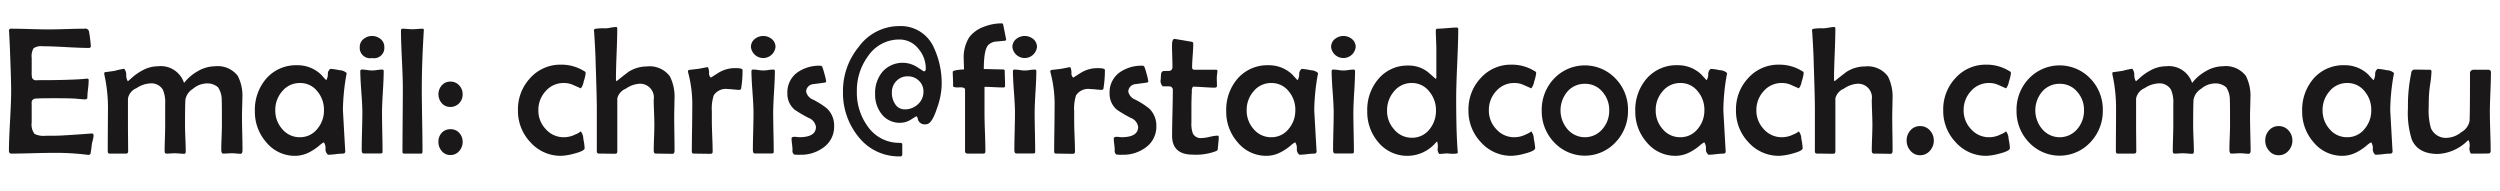 <svg id="Layer_1" data-name="Layer 1" xmlns="http://www.w3.org/2000/svg" viewBox="0 0 329.085 25.095">
  <defs>
    <style>
      .cls-1 {
        fill: #1a1818;
      }
    </style>
  </defs>
  <title>da64834a-d120-4fbf-8a3c-c58729d74082</title>
  <g>
    <path class="cls-1" d="M12.316,17.864a2.277,2.277,0,0,1-.094.539q-0.105.445-.129,0.539-0.035.422-.164,1.23a0.28,0.28,0,0,1-.3.211,3.855,3.855,0,0,1-.445-0.047,33.965,33.965,0,0,0-4.465-.211q-0.855,0-2.578.047t-2.578.047a0.323,0.323,0,0,1-.387-0.34q0-1.312.146-3.943t0.146-3.943q0-1.336-.141-4.98Q1.3,6.075,1.2,4.212L1.184,4.048a0.249,0.249,0,0,1,.3-0.27q0.82,0,2.461.047T6.41,3.872q0.785,0,2.35-.047t2.35-.047a0.49,0.49,0,0,1,.6.34,17.85,17.85,0,0,1,.246,1.922,0.233,0.233,0,0,1-.258.27q-1,0-3.018-.111T5.637,6.087a1.853,1.853,0,0,0-1.213.258,2.05,2.05,0,0,0-.252,1.277V9.368a5.02,5.02,0,0,0,.035.832,0.548,0.548,0,0,0,.609.363q0.141,0,.4-0.012h0.4q2.3,0,4.125-.082,0.715-.023,1.688-0.117a0.192,0.192,0,0,1,.246.211,11.241,11.241,0,0,1-.088,1.148,11.263,11.263,0,0,0-.088,1.16q0,0.211-.352.211Q11,13.083,10.1,13q-0.656-.07-2.953-0.07-1.934,0-2.449.047a0.532,0.532,0,0,0-.539.492q0.012-.082.012,0.9v1.734a2.058,2.058,0,0,0,.375,1.523,2.678,2.678,0,0,0,1.465.246L7.3,17.864q0.82,0,4.605-.281l0.176-.012Q12.316,17.548,12.316,17.864Z"/>
    <path class="cls-1" d="M31.922,19.786q0,0.457-.27.457-0.176,0-.533-0.035t-0.545-.035q-0.2,0-.6.023t-0.6.023q-0.246,0-.246-0.551t0.041-1.611q0.041-1.072.041-1.611,0-2.965-.023-3.3a2.95,2.95,0,0,0-.492-1.664,2.17,2.17,0,0,0-1.629-.492,2.87,2.87,0,0,0-1.664.7,2.117,2.117,0,0,0-1,1.453q-0.047.914-.047,3.34,0,0.574.047,1.723t0.047,1.723q0,0.316-.211.316t-0.615-.035q-0.4-.035-0.615-0.035-0.187,0-.551.023t-0.551.023q-0.234,0-.234-0.34,0-.562.035-1.693t0.035-1.693V13.669a4.1,4.1,0,0,0-.316-1.887,1.772,1.772,0,0,0-1.7-.8,3.54,3.54,0,0,0-1.758.621,1.84,1.84,0,0,0-1.125,1.371V16.4q0,0.586.012,1.746t0.012,1.734a0.274,0.274,0,0,1-.27.34h-2.18q-0.234,0-.234-0.316,0-.949.012-2.854T14.215,14.2a20.36,20.36,0,0,0-.457-4.277,1.15,1.15,0,0,1-.035-0.246A0.152,0.152,0,0,1,13.828,9.5q0.434-.047,1.266-0.176a11.283,11.283,0,0,1,1.16-.258l0.094-.012a1.168,1.168,0,0,1,.264.826,1.6,1.6,0,0,0,.217.826l0.586-.516A6.946,6.946,0,0,1,18.8,9.239a4.3,4.3,0,0,1,1.992-.516,3.216,3.216,0,0,1,3.434,2.2,5.97,5.97,0,0,1,1.8-1.547A4.556,4.556,0,0,1,28.3,8.724a3.321,3.321,0,0,1,3,1.266,5.673,5.673,0,0,1,.6,2.965q0,0.387-.023,1.2t-0.023,1.2q0,0.738.035,2.221T31.922,19.786Z"/>
    <path class="cls-1" d="M45.633,9.614a1.366,1.366,0,0,1-.035.211,28.148,28.148,0,0,0-.457,4.629q0,0.117.293,5.262l0.012,0.164a0.282,0.282,0,0,1-.311.34,9.189,9.189,0,0,0-.973.076,9.179,9.179,0,0,1-.967.076,0.872,0.872,0,0,1-.34-0.82,1.426,1.426,0,0,0-.223-0.82,3.041,3.041,0,0,0-.633.457,6.913,6.913,0,0,1-1.289.855,4.067,4.067,0,0,1-1.852.469A4.86,4.86,0,0,1,35.027,18.7a6.046,6.046,0,0,1-1.477-4.043,6.29,6.29,0,0,1,1.488-4.3,5.2,5.2,0,0,1,4.1-1.77A4.448,4.448,0,0,1,42.27,9.825q0.2,0.234.621,0.68a0.1,0.1,0,0,0,.07.035,1.692,1.692,0,0,0,.2-0.738,0.815,0.815,0,0,1,.328-0.738,7.276,7.276,0,0,1,1.184.176A1.456,1.456,0,0,1,45.633,9.614Zm-2.988,4.9a3.748,3.748,0,0,0-.855-2.473,2.841,2.841,0,0,0-2.309-1.113,2.952,2.952,0,0,0-2.344,1.1,3.7,3.7,0,0,0-.9,2.484,3.64,3.64,0,0,0,.9,2.461,2.965,2.965,0,0,0,2.344,1.09,2.872,2.872,0,0,0,2.3-1.113A3.7,3.7,0,0,0,42.645,14.513Z"/>
    <path class="cls-1" d="M50.59,6.2a1.351,1.351,0,0,1-1.605,1.441A1.363,1.363,0,0,1,47.355,6.2a1.332,1.332,0,0,1,.5-1.066,1.776,1.776,0,0,1,2.256.012A1.33,1.33,0,0,1,50.59,6.2ZM50.508,9.38q0,0.9-.111,2.725t-0.111,2.736q0,0.855.035,2.561t0.035,2.549a0.2,0.2,0,0,1-.211.246H47.859q-0.246,0-.246-0.48,0-.809.041-2.432T47.7,14.841q0-.914-0.135-2.742T47.426,9.356a0.2,0.2,0,0,1,.246-0.2,5.459,5.459,0,0,1,.65.059,3.77,3.77,0,0,0,1.324,0,5.477,5.477,0,0,1,.662-0.059A0.187,0.187,0,0,1,50.508,9.38Z"/>
    <path class="cls-1" d="M55.792,3.966l-0.012.152q-0.258,4.359-.258,7.488,0,1.395.047,4.178t0.047,4.166q0,0.27-.187.27H53.191a0.216,0.216,0,0,1-.211-0.27q0-1.383.023-4.166t0.023-4.178q0-1.266-.123-3.8T52.781,4.013a0.212,0.212,0,0,1,.246-0.234q0.211,0,.633.035t0.633,0.035q0.223,0,.656-0.035t0.645-.035A0.165,0.165,0,0,1,55.792,3.966Z"/>
    <path class="cls-1" d="M60.9,12.415a1.629,1.629,0,0,1-.469,1.184,1.556,1.556,0,0,1-1.16.48,1.439,1.439,0,0,1-1.113-.492,1.78,1.78,0,0,1,0-2.355,1.465,1.465,0,0,1,1.137-.492,1.506,1.506,0,0,1,1.143.492A1.666,1.666,0,0,1,60.9,12.415Zm0,6.27a1.749,1.749,0,0,1-.463,1.207,1.475,1.475,0,0,1-1.143.516,1.435,1.435,0,0,1-1.137-.516,1.789,1.789,0,0,1-.445-1.207,1.694,1.694,0,0,1,.439-1.207,1.523,1.523,0,0,1,1.166-.469,1.473,1.473,0,0,1,1.137.486A1.7,1.7,0,0,1,60.9,18.685Z"/>
    <path class="cls-1" d="M77.1,9.591a5.436,5.436,0,0,1-.27,1.148,1.936,1.936,0,0,1-.375.891l-1.061-.469a2.866,2.866,0,0,0-1.166-.234,3.1,3.1,0,0,0-2.4,1.066,3.64,3.64,0,0,0-.961,2.52,3.527,3.527,0,0,0,.961,2.473,3.131,3.131,0,0,0,2.4,1.078,3.384,3.384,0,0,0,1.547-.387,2.035,2.035,0,0,0,.668-0.387,1.552,1.552,0,0,1,.34.984,7.627,7.627,0,0,1,.176,1.23q0,0.363-1.371.715a7.7,7.7,0,0,1-1.7.293,5.334,5.334,0,0,1-4.078-1.8,5.96,5.96,0,0,1-1.629-4.2,6.009,6.009,0,0,1,1.594-4.219,5.331,5.331,0,0,1,4.09-1.781,5.636,5.636,0,0,1,3,.832A0.388,0.388,0,0,1,77.1,9.591Z"/>
    <path class="cls-1" d="M88.792,19.81q0,0.434-.246.434-0.363,0-1.1-.012t-1.1-.012q-0.293,0-.293-0.387,0-.562.041-1.7t0.041-1.711q0-.539-0.041-1.635T86.05,13.142a1.814,1.814,0,0,0-1.992-2.109,3.509,3.509,0,0,0-1.687.645,1.867,1.867,0,0,0-1.113,1.266V19.9q0,0.34-.246.34-0.363,0-1.09-.012t-1.09-.012a0.261,0.261,0,0,1-.27-0.316v-5.66q0-1.383-.152-5.883-0.023-1.395-.2-4.125a1.438,1.438,0,0,1-.023-0.187A0.226,0.226,0,0,1,78.328,3.8a6.5,6.5,0,0,1,1.324-.07,4.619,4.619,0,0,0,.738-0.088A4.6,4.6,0,0,1,81.1,3.556q0.152,0,.152.223,0,1.1-.088,3.311T81.082,10.4q0,0.27.094,0.281,0.6-.5,1.547-1.219a4.517,4.517,0,0,1,2.426-.715,3.311,3.311,0,0,1,3.035,1.312,5.956,5.956,0,0,1,.6,3.047q0,0.363-.018,1.119t-0.018,1.119q0,0.75.023,2.238T88.792,19.81Z"/>
    <path class="cls-1" d="M97.746,9.216a14.317,14.317,0,0,1-.176,2.344,0.247,0.247,0,0,1-.234.27q-0.246,0-.744-0.053t-0.756-.053a1.9,1.9,0,0,0-1.887.832,5.684,5.684,0,0,0-.246,2.1v1.289q0,0.656.053,1.992t0.053,1.992a0.261,0.261,0,0,1-.27.316q-0.363,0-1.1-.012t-1.1-.012a0.249,0.249,0,0,1-.27-0.293q0-.949.029-2.859T91.125,14.2a16.332,16.332,0,0,0-.539-4.652A0.641,0.641,0,0,1,90.562,9.4a0.2,0.2,0,0,1,.152-0.2q0.434-.047,1.219-0.141Q93.2,8.829,93.1,8.829q0.188,0,.246.691a0.777,0.777,0,0,0,.211.691,0.114,0.114,0,0,0,.059-0.023l0.961-.609A4.343,4.343,0,0,1,95.66,9.11a4.069,4.069,0,0,1,1.172-.141Q97.746,8.97,97.746,9.216Z"/>
    <path class="cls-1" d="M102.082,6.2a1.628,1.628,0,0,1-3.234,0,1.332,1.332,0,0,1,.5-1.066,1.776,1.776,0,0,1,2.256.012A1.33,1.33,0,0,1,102.082,6.2ZM102,9.38q0,0.9-.111,2.725t-0.111,2.736q0,0.855.035,2.561t0.035,2.549a0.2,0.2,0,0,1-.211.246H99.351q-0.246,0-.246-0.48,0-.809.041-2.432t0.041-2.443q0-.914-0.135-2.742T98.917,9.356a0.2,0.2,0,0,1,.246-0.2,5.459,5.459,0,0,1,.65.059,3.77,3.77,0,0,0,1.324,0,5.477,5.477,0,0,1,.662-0.059A0.187,0.187,0,0,1,102,9.38Z"/>
    <path class="cls-1" d="M109.8,16.61a3.339,3.339,0,0,1-1.395,2.8,4.948,4.948,0,0,1-3.082.961,4.4,4.4,0,0,1-.8-0.035,0.6,0.6,0,0,1-.2-0.574,6.838,6.838,0,0,0-.064-0.773,6.82,6.82,0,0,1-.064-0.762,0.215,0.215,0,0,1,.211-0.2,1.317,1.317,0,0,1,.434,0l0.352,0.035q2.215,0,2.215-1.359a1.5,1.5,0,0,0-.973-1.184,18.243,18.243,0,0,1-1.816-1.066,2.73,2.73,0,0,1-.973-2.18,3.223,3.223,0,0,1,1.324-2.742A4.969,4.969,0,0,1,108,8.653a0.252,0.252,0,0,1,.24.152,7.9,7.9,0,0,1,.293.949,5.965,5.965,0,0,1,.217.961q0,0.129-.223.164-0.75.105-1.512,0.2a1.013,1.013,0,0,0-.9.984,1.477,1.477,0,0,0,.949,1.066,11.02,11.02,0,0,1,1.781,1.137A3.092,3.092,0,0,1,109.8,16.61Z"/>
    <path class="cls-1" d="M123.949,11.407a9.89,9.89,0,0,1-.6,2.824q-0.691,2.121-1.418,2.121a0.952,0.952,0,0,1-1.1-.6,0.582,0.582,0,0,0-.211-0.457q0.012,0-.691.434a2.66,2.66,0,0,1-1.406.434,2.994,2.994,0,0,1-2.473-1.148,4.134,4.134,0,0,1-.855-2.672,4.327,4.327,0,0,1,.949-2.871,3.537,3.537,0,0,1,4.576-.645q0.873,0.563.885,0.563,0.258,0,.258-0.352a3.963,3.963,0,0,0-.984-2.637A3.149,3.149,0,0,0,118.406,5.2a4.94,4.94,0,0,0-4.148,2.2,7.586,7.586,0,0,0-1.465,4.617,7.545,7.545,0,0,0,1.441,4.641,5.024,5.024,0,0,0,4.219,2.145q0.316,0,.316.2v1.336a0.253,0.253,0,0,1-.316.246,6.75,6.75,0,0,1-5.508-2.648,9.143,9.143,0,0,1-1.98-5.918A9.1,9.1,0,0,1,113.015,6.2a6.6,6.6,0,0,1,5.344-2.766,4.747,4.747,0,0,1,4.465,2.613A11.1,11.1,0,0,1,123.949,11.407Zm-2.391.656a1.906,1.906,0,0,0-.6-1.441,2.054,2.054,0,0,0-1.471-.574,1.985,1.985,0,0,0-1.494.615,2.1,2.1,0,0,0-.592,1.518,2.639,2.639,0,0,0,.41,1.488,1.459,1.459,0,0,0,1.289.727,2.463,2.463,0,0,0,1.734-.674A2.173,2.173,0,0,0,121.558,12.063Z"/>
    <path class="cls-1" d="M132.445,5.2a0.185,0.185,0,0,1-.211.164q-0.574.059-1.137,0.105a1.664,1.664,0,0,0-1.02.469q-0.574.621-.574,3.152,0.387,0,1.219.023t1.254,0.023q0.281,0,.281.211,0,0.328.023,0.979T132.3,11.29a0.2,0.2,0,0,1-.234.223q-0.41,0-1.242-.041t-1.23-.041v3.5q0,0.82.059,2.484t0.059,2.484q0,0.316-.234.316h-2.145a0.3,0.3,0,0,1-.3-0.363V11.794q0-.316-0.715-0.3a2.072,2.072,0,0,1-.82-0.059A1.23,1.23,0,0,1,125.46,11q0-.258-0.023-0.768t-0.023-.768q0-.246,1.488-0.328-0.035-.75-0.035-1.219A5,5,0,0,1,127.6,4.88a4.278,4.278,0,0,1,1.922-1.359,6.4,6.4,0,0,1,2.355-.445,0.168,0.168,0,0,1,.164.129q0.012,0.023.205,0.99T132.445,5.2Z"/>
    <path class="cls-1" d="M136.5,6.2a1.628,1.628,0,0,1-3.234,0,1.332,1.332,0,0,1,.5-1.066,1.776,1.776,0,0,1,2.256.012A1.33,1.33,0,0,1,136.5,6.2ZM136.417,9.38q0,0.9-.111,2.725t-0.111,2.736q0,0.855.035,2.561t0.035,2.549a0.2,0.2,0,0,1-.211.246h-2.285q-0.246,0-.246-0.48,0-.809.041-2.432t0.041-2.443q0-.914-0.135-2.742t-0.135-2.742a0.2,0.2,0,0,1,.246-0.2,5.459,5.459,0,0,1,.65.059,3.77,3.77,0,0,0,1.324,0,5.477,5.477,0,0,1,.662-0.059A0.187,0.187,0,0,1,136.417,9.38Z"/>
    <path class="cls-1" d="M145.441,9.216a14.317,14.317,0,0,1-.176,2.344,0.247,0.247,0,0,1-.234.27q-0.246,0-.744-0.053t-0.756-.053a1.9,1.9,0,0,0-1.887.832,5.684,5.684,0,0,0-.246,2.1v1.289q0,0.656.053,1.992t0.053,1.992a0.261,0.261,0,0,1-.27.316q-0.363,0-1.1-.012t-1.1-.012a0.249,0.249,0,0,1-.27-0.293q0-.949.029-2.859T138.82,14.2a16.332,16.332,0,0,0-.539-4.652,0.641,0.641,0,0,1-.023-0.141,0.2,0.2,0,0,1,.152-0.2q0.434-.047,1.219-0.141,1.266-.234,1.172-0.234,0.188,0,.246.691a0.777,0.777,0,0,0,.211.691,0.114,0.114,0,0,0,.059-0.023l0.961-.609a4.343,4.343,0,0,1,1.078-.469,4.069,4.069,0,0,1,1.172-.141Q145.441,8.97,145.441,9.216Z"/>
    <path class="cls-1" d="M152.214,16.61a3.339,3.339,0,0,1-1.395,2.8,4.948,4.948,0,0,1-3.082.961,4.4,4.4,0,0,1-.8-0.035,0.6,0.6,0,0,1-.2-0.574,6.838,6.838,0,0,0-.064-0.773,6.82,6.82,0,0,1-.064-0.762,0.215,0.215,0,0,1,.211-0.2,1.317,1.317,0,0,1,.434,0l0.352,0.035q2.215,0,2.215-1.359a1.5,1.5,0,0,0-.973-1.184,18.243,18.243,0,0,1-1.816-1.066,2.73,2.73,0,0,1-.973-2.18,3.223,3.223,0,0,1,1.324-2.742,4.969,4.969,0,0,1,3.023-.879,0.252,0.252,0,0,1,.24.152,7.9,7.9,0,0,1,.293.949,5.965,5.965,0,0,1,.217.961q0,0.129-.223.164-0.75.105-1.512,0.2a1.013,1.013,0,0,0-.9.984,1.477,1.477,0,0,0,.949,1.066,11.02,11.02,0,0,1,1.781,1.137A3.092,3.092,0,0,1,152.214,16.61Z"/>
    <path class="cls-1" d="M160.429,18.063q0,0.258-.047.7-0.059.551-.07,0.715a0.911,0.911,0,0,1-.035.258,0.493,0.493,0,0,1-.223.164,7.453,7.453,0,0,1-3.023.457q-2.742,0-2.742-2.484,0-1,.047-2.994t0.047-2.994a0.461,0.461,0,0,0-.48-0.516q-0.434,0-.855-0.012A1.013,1.013,0,0,1,152.8,10.4a5.771,5.771,0,0,1,.047-0.715,0.391,0.391,0,0,1,.375-0.34q0.293,0,.574-0.012a0.466,0.466,0,0,0,.539-0.48q0-.469-0.029-1.43t-0.029-1.441q0-.855.328-0.855,0.105,0,2.2.363a0.255,0.255,0,0,1,.27.258q0,0.516-.076,1.547t-0.076,1.547a0.29,0.29,0,0,0,.316.34h2.813q0.2,0,.2.141a3.887,3.887,0,0,1-.041.451,3.9,3.9,0,0,0-.041.463q0,0.176.012,0.539t0.012,0.539q0,0.223-.328.223-0.469,0-1.418-.064t-1.418-.064a1.023,1.023,0,0,0-.141.668q-0.059.832-.059,2.332v1.746a3.656,3.656,0,0,0,.188,1.406,1.145,1.145,0,0,0,1.16.609,5.313,5.313,0,0,0,1.066-.158,5.292,5.292,0,0,1,1.043-.158Q160.429,17.853,160.429,18.063Z"/>
    <path class="cls-1" d="M173.5,9.614a1.366,1.366,0,0,1-.035.211A28.148,28.148,0,0,0,173,14.454q0,0.117.293,5.262l0.012,0.164a0.282,0.282,0,0,1-.311.34,9.189,9.189,0,0,0-.973.076,9.179,9.179,0,0,1-.967.076,0.872,0.872,0,0,1-.34-0.82,1.426,1.426,0,0,0-.223-0.82,3.041,3.041,0,0,0-.633.457,6.913,6.913,0,0,1-1.289.855,4.067,4.067,0,0,1-1.852.469A4.86,4.86,0,0,1,162.89,18.7a6.046,6.046,0,0,1-1.477-4.043,6.29,6.29,0,0,1,1.488-4.3,5.2,5.2,0,0,1,4.1-1.77,4.448,4.448,0,0,1,3.129,1.242q0.2,0.234.621,0.68a0.1,0.1,0,0,0,.07.035,1.692,1.692,0,0,0,.2-0.738,0.815,0.815,0,0,1,.328-0.738,7.276,7.276,0,0,1,1.184.176A1.456,1.456,0,0,1,173.5,9.614Zm-2.988,4.9a3.748,3.748,0,0,0-.855-2.473,2.841,2.841,0,0,0-2.309-1.113,2.952,2.952,0,0,0-2.344,1.1,3.7,3.7,0,0,0-.9,2.484,3.64,3.64,0,0,0,.9,2.461,2.965,2.965,0,0,0,2.344,1.09,2.872,2.872,0,0,0,2.3-1.113A3.7,3.7,0,0,0,170.507,14.513Z"/>
    <path class="cls-1" d="M178.453,6.2a1.628,1.628,0,0,1-3.234,0,1.332,1.332,0,0,1,.5-1.066,1.776,1.776,0,0,1,2.256.012A1.33,1.33,0,0,1,178.453,6.2ZM178.371,9.38q0,0.9-.111,2.725t-0.111,2.736q0,0.855.035,2.561t0.035,2.549a0.2,0.2,0,0,1-.211.246h-2.285q-0.246,0-.246-0.48,0-.809.041-2.432t0.041-2.443q0-.914-0.135-2.742t-0.135-2.742a0.2,0.2,0,0,1,.246-0.2,5.459,5.459,0,0,1,.65.059,3.77,3.77,0,0,0,1.324,0,5.477,5.477,0,0,1,.662-0.059A0.187,0.187,0,0,1,178.371,9.38Z"/>
    <path class="cls-1" d="M191.953,3.872q0,1.512-.135,4.529t-0.135,4.518q0,4.629.2,7.008l0.012,0.152q0.012,0.117-.316.152a4.184,4.184,0,0,1-.633,0q-0.492-.035-0.457-0.035-0.176,0-.516.035t-0.516.035a0.93,0.93,0,0,1-.193-0.814,2.356,2.356,0,0,0-.088-0.826,0.679,0.679,0,0,0-.176.152,4.945,4.945,0,0,1-7.582-.07,6.129,6.129,0,0,1-1.441-4.1,6.231,6.231,0,0,1,1.453-4.2A4.979,4.979,0,0,1,185.4,8.63a4.046,4.046,0,0,1,2.578.867q0.5,0.434,1,.879a0.155,0.155,0,0,0,.094-0.164v-3.8q0-.387-0.035-1.172T189,4.06q0-.281.188-0.281,0.434,0,1.289-.076t1.277-.076A0.2,0.2,0,0,1,191.953,3.872Zm-2.93,10.664a3.8,3.8,0,0,0-.867-2.473,2.851,2.851,0,0,0-2.3-1.137,2.963,2.963,0,0,0-2.379,1.125,3.794,3.794,0,0,0-.891,2.531,3.571,3.571,0,0,0,.926,2.449,2.974,2.974,0,0,0,2.344,1.1,2.874,2.874,0,0,0,2.32-1.113A3.827,3.827,0,0,0,189.023,14.536Z"/>
    <path class="cls-1" d="M202.218,9.591a5.436,5.436,0,0,1-.27,1.148,1.936,1.936,0,0,1-.375.891l-1.061-.469a2.866,2.866,0,0,0-1.166-.234,3.1,3.1,0,0,0-2.4,1.066,3.64,3.64,0,0,0-.961,2.52,3.527,3.527,0,0,0,.961,2.473,3.131,3.131,0,0,0,2.4,1.078,3.384,3.384,0,0,0,1.547-.387,2.035,2.035,0,0,0,.668-0.387,1.552,1.552,0,0,1,.34.984,7.627,7.627,0,0,1,.176,1.23q0,0.363-1.371.715a7.7,7.7,0,0,1-1.7.293,5.334,5.334,0,0,1-4.078-1.8,5.96,5.96,0,0,1-1.629-4.2,6.009,6.009,0,0,1,1.594-4.219,5.331,5.331,0,0,1,4.09-1.781,5.636,5.636,0,0,1,3,.832A0.388,0.388,0,0,1,202.218,9.591Z"/>
    <path class="cls-1" d="M214.3,14.513a5.94,5.94,0,0,1-1.605,4.184,5.533,5.533,0,0,1-8.145.012,5.9,5.9,0,0,1-1.605-4.172,5.9,5.9,0,0,1,1.605-4.172,5.582,5.582,0,0,1,8.133,0A5.819,5.819,0,0,1,214.3,14.513Zm-2.473.023a3.581,3.581,0,0,0-.879-2.437,2.923,2.923,0,0,0-2.32-1.066,2.971,2.971,0,0,0-2.332,1.055,3.816,3.816,0,0,0,.012,4.887,3.015,3.015,0,0,0,4.641,0A3.638,3.638,0,0,0,211.828,14.536Z"/>
    <path class="cls-1" d="M227.343,9.614a1.366,1.366,0,0,1-.035.211,28.148,28.148,0,0,0-.457,4.629q0,0.117.293,5.262l0.012,0.164a0.282,0.282,0,0,1-.311.34,9.189,9.189,0,0,0-.973.076,9.179,9.179,0,0,1-.967.076,0.872,0.872,0,0,1-.34-0.82,1.426,1.426,0,0,0-.223-0.82,3.041,3.041,0,0,0-.633.457,6.913,6.913,0,0,1-1.289.855,4.067,4.067,0,0,1-1.852.469,4.859,4.859,0,0,1-3.832-1.816,6.046,6.046,0,0,1-1.477-4.043,6.29,6.29,0,0,1,1.488-4.3,5.2,5.2,0,0,1,4.1-1.77,4.448,4.448,0,0,1,3.129,1.242q0.2,0.234.621,0.68a0.1,0.1,0,0,0,.07.035,1.692,1.692,0,0,0,.2-0.738,0.815,0.815,0,0,1,.328-0.738,7.276,7.276,0,0,1,1.184.176A1.456,1.456,0,0,1,227.343,9.614Zm-2.988,4.9a3.748,3.748,0,0,0-.855-2.473,2.841,2.841,0,0,0-2.309-1.113,2.952,2.952,0,0,0-2.344,1.1,3.7,3.7,0,0,0-.9,2.484,3.64,3.64,0,0,0,.9,2.461,2.965,2.965,0,0,0,2.344,1.09,2.872,2.872,0,0,0,2.3-1.113A3.7,3.7,0,0,0,224.355,14.513Z"/>
    <path class="cls-1" d="M237.433,9.591a5.436,5.436,0,0,1-.27,1.148,1.936,1.936,0,0,1-.375.891l-1.061-.469a2.866,2.866,0,0,0-1.166-.234,3.1,3.1,0,0,0-2.4,1.066,3.64,3.64,0,0,0-.961,2.52,3.527,3.527,0,0,0,.961,2.473,3.131,3.131,0,0,0,2.4,1.078,3.384,3.384,0,0,0,1.547-.387,2.035,2.035,0,0,0,.668-0.387,1.552,1.552,0,0,1,.34.984,7.627,7.627,0,0,1,.176,1.23q0,0.363-1.371.715a7.7,7.7,0,0,1-1.7.293,5.334,5.334,0,0,1-4.078-1.8,5.96,5.96,0,0,1-1.629-4.2,6.009,6.009,0,0,1,1.594-4.219,5.331,5.331,0,0,1,4.09-1.781,5.636,5.636,0,0,1,3,.832A0.388,0.388,0,0,1,237.433,9.591Z"/>
    <path class="cls-1" d="M249.128,19.81q0,0.434-.246.434-0.363,0-1.1-.012t-1.1-.012q-0.293,0-.293-0.387,0-.562.041-1.7t0.041-1.711q0-.539-0.041-1.635t-0.041-1.646a1.814,1.814,0,0,0-1.992-2.109,3.509,3.509,0,0,0-1.687.645,1.867,1.867,0,0,0-1.113,1.266V19.9q0,0.34-.246.34-0.363,0-1.09-.012t-1.09-.012a0.261,0.261,0,0,1-.27-0.316v-5.66q0-1.383-.152-5.883-0.023-1.395-.2-4.125a1.438,1.438,0,0,1-.023-0.187,0.226,0.226,0,0,1,.141-0.246,6.5,6.5,0,0,1,1.324-.07,4.619,4.619,0,0,0,.738-0.088,4.6,4.6,0,0,1,.715-0.088q0.152,0,.152.223,0,1.1-.088,3.311T241.417,10.4q0,0.27.094,0.281,0.6-.5,1.547-1.219a4.517,4.517,0,0,1,2.426-.715,3.311,3.311,0,0,1,3.035,1.312,5.956,5.956,0,0,1,.6,3.047q0,0.363-.018,1.119t-0.018,1.119q0,0.75.023,2.238T249.128,19.81Z"/>
    <path class="cls-1" d="M254.554,18.5a1.961,1.961,0,0,1-.521,1.354,1.658,1.658,0,0,1-1.283.58,1.621,1.621,0,0,1-1.277-.6,1.962,1.962,0,0,1-.492-1.336,1.929,1.929,0,0,1,.5-1.342,1.635,1.635,0,0,1,1.266-.557,1.676,1.676,0,0,1,1.289.563A1.91,1.91,0,0,1,254.554,18.5Z"/>
    <path class="cls-1" d="M264.714,9.591a5.436,5.436,0,0,1-.27,1.148,1.936,1.936,0,0,1-.375.891l-1.061-.469a2.866,2.866,0,0,0-1.166-.234,3.1,3.1,0,0,0-2.4,1.066,3.64,3.64,0,0,0-.961,2.52,3.527,3.527,0,0,0,.961,2.473,3.131,3.131,0,0,0,2.4,1.078,3.384,3.384,0,0,0,1.547-.387,2.035,2.035,0,0,0,.668-0.387,1.552,1.552,0,0,1,.34.984,7.627,7.627,0,0,1,.176,1.23q0,0.363-1.371.715a7.7,7.7,0,0,1-1.7.293,5.334,5.334,0,0,1-4.078-1.8,5.96,5.96,0,0,1-1.629-4.2,6.009,6.009,0,0,1,1.594-4.219,5.331,5.331,0,0,1,4.09-1.781,5.636,5.636,0,0,1,3,.832A0.388,0.388,0,0,1,264.714,9.591Z"/>
    <path class="cls-1" d="M276.8,14.513a5.94,5.94,0,0,1-1.605,4.184,5.533,5.533,0,0,1-8.145.012,5.9,5.9,0,0,1-1.605-4.172,5.9,5.9,0,0,1,1.605-4.172,5.582,5.582,0,0,1,8.133,0A5.819,5.819,0,0,1,276.8,14.513Zm-2.473.023a3.581,3.581,0,0,0-.879-2.437,2.923,2.923,0,0,0-2.32-1.066,2.971,2.971,0,0,0-2.332,1.055,3.816,3.816,0,0,0,.012,4.887,3.015,3.015,0,0,0,4.641,0A3.638,3.638,0,0,0,274.324,14.536Z"/>
    <path class="cls-1" d="M296.261,19.786q0,0.457-.27.457-0.176,0-.533-0.035t-0.545-.035q-0.2,0-.6.023t-0.6.023q-0.246,0-.246-0.551t0.041-1.611q0.041-1.072.041-1.611,0-2.965-.023-3.3a2.95,2.95,0,0,0-.492-1.664,2.17,2.17,0,0,0-1.629-.492,2.87,2.87,0,0,0-1.664.7,2.117,2.117,0,0,0-1,1.453q-0.047.914-.047,3.34,0,0.574.047,1.723t0.047,1.723q0,0.316-.211.316t-0.615-.035q-0.4-.035-0.615-0.035-0.187,0-.551.023t-0.551.023q-0.234,0-.234-0.34,0-.562.035-1.693t0.035-1.693V13.669a4.1,4.1,0,0,0-.316-1.887,1.772,1.772,0,0,0-1.7-.8,3.54,3.54,0,0,0-1.758.621,1.84,1.84,0,0,0-1.125,1.371V16.4q0,0.586.012,1.746t0.012,1.734a0.274,0.274,0,0,1-.27.34h-2.18q-0.234,0-.234-0.316,0-.949.012-2.854t0.012-2.854a20.36,20.36,0,0,0-.457-4.277,1.15,1.15,0,0,1-.035-0.246,0.152,0.152,0,0,1,.105-0.176q0.434-.047,1.266-0.176a11.283,11.283,0,0,1,1.16-.258l0.094-.012a1.168,1.168,0,0,1,.264.826,1.6,1.6,0,0,0,.217.826l0.586-.516a6.946,6.946,0,0,1,1.383-.949,4.3,4.3,0,0,1,1.992-.516,3.216,3.216,0,0,1,3.434,2.2,5.97,5.97,0,0,1,1.8-1.547,4.556,4.556,0,0,1,2.273-.656,3.321,3.321,0,0,1,3,1.266,5.673,5.673,0,0,1,.6,2.965q0,0.387-.023,1.2t-0.023,1.2q0,0.738.035,2.221T296.261,19.786Z"/>
    <path class="cls-1" d="M301.757,18.5a1.961,1.961,0,0,1-.521,1.354,1.658,1.658,0,0,1-1.283.58,1.621,1.621,0,0,1-1.277-.6,1.962,1.962,0,0,1-.492-1.336,1.929,1.929,0,0,1,.5-1.342,1.635,1.635,0,0,1,1.266-.557,1.676,1.676,0,0,1,1.289.563A1.91,1.91,0,0,1,301.757,18.5Z"/>
    <path class="cls-1" d="M315.128,9.614a1.366,1.366,0,0,1-.035.211,28.148,28.148,0,0,0-.457,4.629q0,0.117.293,5.262l0.012,0.164a0.282,0.282,0,0,1-.311.34,9.189,9.189,0,0,0-.973.076,9.179,9.179,0,0,1-.967.076,0.872,0.872,0,0,1-.34-0.82,1.426,1.426,0,0,0-.223-0.82,3.041,3.041,0,0,0-.633.457,6.913,6.913,0,0,1-1.289.855,4.067,4.067,0,0,1-1.852.469,4.86,4.86,0,0,1-3.832-1.816,6.046,6.046,0,0,1-1.477-4.043,6.29,6.29,0,0,1,1.488-4.3,5.2,5.2,0,0,1,4.1-1.77,4.448,4.448,0,0,1,3.129,1.242q0.2,0.234.621,0.68a0.1,0.1,0,0,0,.07.035,1.692,1.692,0,0,0,.2-0.738,0.815,0.815,0,0,1,.328-0.738,7.276,7.276,0,0,1,1.184.176A1.456,1.456,0,0,1,315.128,9.614Zm-2.988,4.9a3.748,3.748,0,0,0-.855-2.473,2.841,2.841,0,0,0-2.309-1.113,2.952,2.952,0,0,0-2.344,1.1,3.7,3.7,0,0,0-.9,2.484,3.64,3.64,0,0,0,.9,2.461,2.965,2.965,0,0,0,2.344,1.09,2.872,2.872,0,0,0,2.3-1.113A3.7,3.7,0,0,0,312.14,14.513Z"/>
    <path class="cls-1" d="M327.89,9.591q0,0.855-.07,2.584t-0.07,2.6q0,0.855.053,2.561t0.053,2.561a0.292,0.292,0,0,1-.223.3q-0.094.023-2.379,0.023a1.184,1.184,0,0,1-.17-0.879,1.5,1.5,0,0,0-.135-0.879,0.334,0.334,0,0,0-.176.105,5.957,5.957,0,0,1-3.867,1.7q-2.59,0-3.422-1.875a11.526,11.526,0,0,1-.516-4.172,20.9,20.9,0,0,1,.434-4.605,0.459,0.459,0,0,1,.387-0.457q0.34,0,1.02.012t1.02,0.012a0.218,0.218,0,0,1,.234.258,12.368,12.368,0,0,1-.152,1.523,15.839,15.839,0,0,0-.176,1.605q-0.035.7-.035,1.547a8.4,8.4,0,0,0,.293,2.754,2.138,2.138,0,0,0,2.238,1.266,3.165,3.165,0,0,0,1.746-.727,2.163,2.163,0,0,0,1.1-1.465q0.059-.879.059-6.187a0.471,0.471,0,0,1,.48-0.574h1.934A0.335,0.335,0,0,1,327.89,9.591Z"/>
  </g>
</svg>
